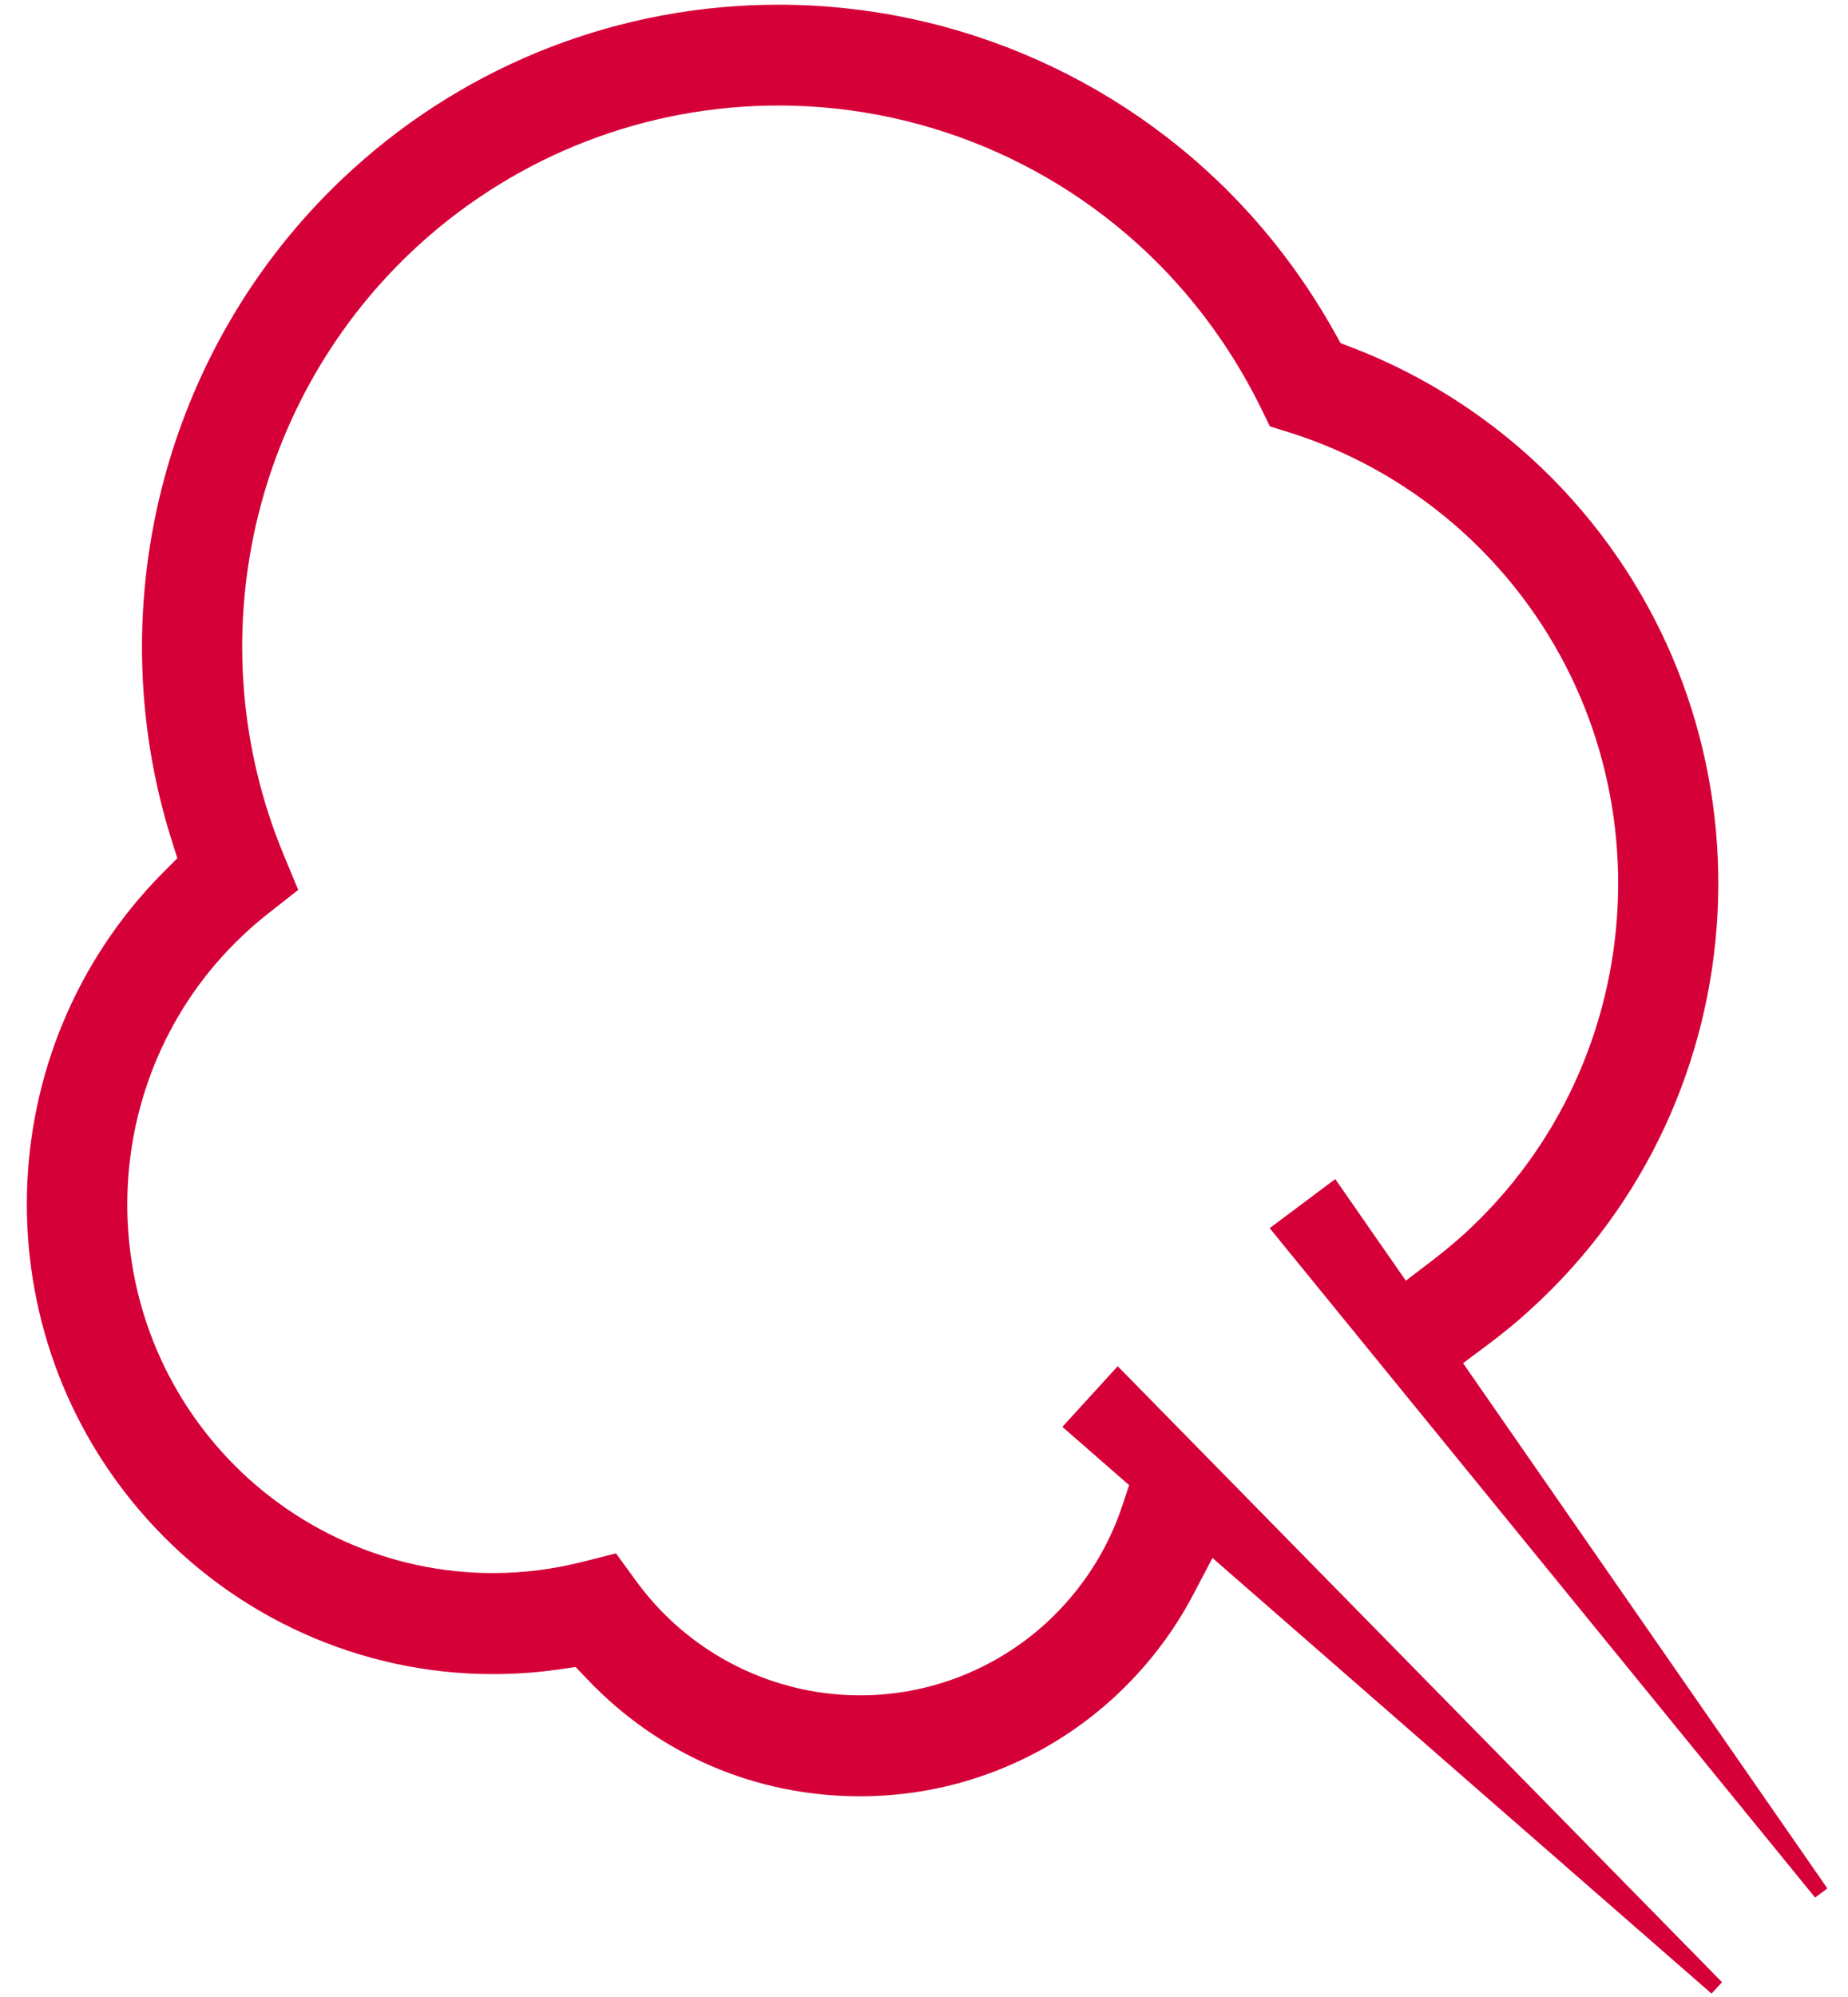 <svg 
	xmlns="http://www.w3.org/2000/svg"
	xmlns:xlink="http://www.w3.org/1999/xlink"
	width="50px" height="54px">
<path fill-rule="evenodd"  fill="rgb(214, 0, 57)"
	d="M32.805,42.128 L32.283,43.122 C31.728,44.176 30.995,45.121 30.099,45.938 C28.225,47.637 25.798,48.573 23.270,48.573 C20.451,48.573 17.831,47.449 15.890,45.408 L15.574,45.076 L15.123,45.142 C14.529,45.228 13.928,45.269 13.332,45.269 C9.772,45.269 6.361,43.739 3.972,41.066 C-0.521,36.047 -0.327,28.369 4.415,23.591 L4.798,23.207 L4.634,22.689 C2.611,16.224 4.538,9.115 9.540,4.579 C12.704,1.706 16.797,0.127 21.064,0.127 C25.949,0.127 30.618,2.213 33.876,5.853 C34.732,6.811 35.484,7.869 36.114,8.997 L36.272,9.280 L36.574,9.395 C38.846,10.265 40.909,11.687 42.540,13.512 C48.224,19.866 47.715,29.690 41.404,35.414 C41.063,35.730 40.684,36.039 40.279,36.343 L39.585,36.861 L49.442,51.064 L49.110,51.312 L34.353,33.210 L36.127,31.883 L38.037,34.631 L38.774,34.068 C39.046,33.861 39.313,33.637 39.591,33.391 C44.791,28.669 45.209,20.572 40.524,15.338 C39.004,13.641 37.064,12.384 34.911,11.702 L34.359,11.530 L34.102,11.005 C33.504,9.794 32.750,8.678 31.860,7.681 C29.115,4.613 25.180,2.853 21.066,2.853 C17.470,2.853 14.022,4.186 11.352,6.605 C6.782,10.754 5.300,17.382 7.670,23.103 L8.069,24.063 L7.255,24.703 C7.044,24.870 6.867,25.020 6.712,25.162 C2.658,28.840 2.330,35.156 5.984,39.240 C7.862,41.336 10.539,42.537 13.334,42.537 C14.156,42.537 14.980,42.433 15.781,42.228 L16.667,42.004 L17.208,42.748 C17.348,42.938 17.510,43.141 17.693,43.348 C19.116,44.935 21.147,45.843 23.270,45.843 C25.125,45.843 26.907,45.155 28.284,43.907 C29.241,43.037 29.958,41.938 30.361,40.728 L30.550,40.159 L28.744,38.583 L30.241,36.943 L46.592,53.600 L46.307,53.908 L32.805,42.128 Z"/>
</svg>